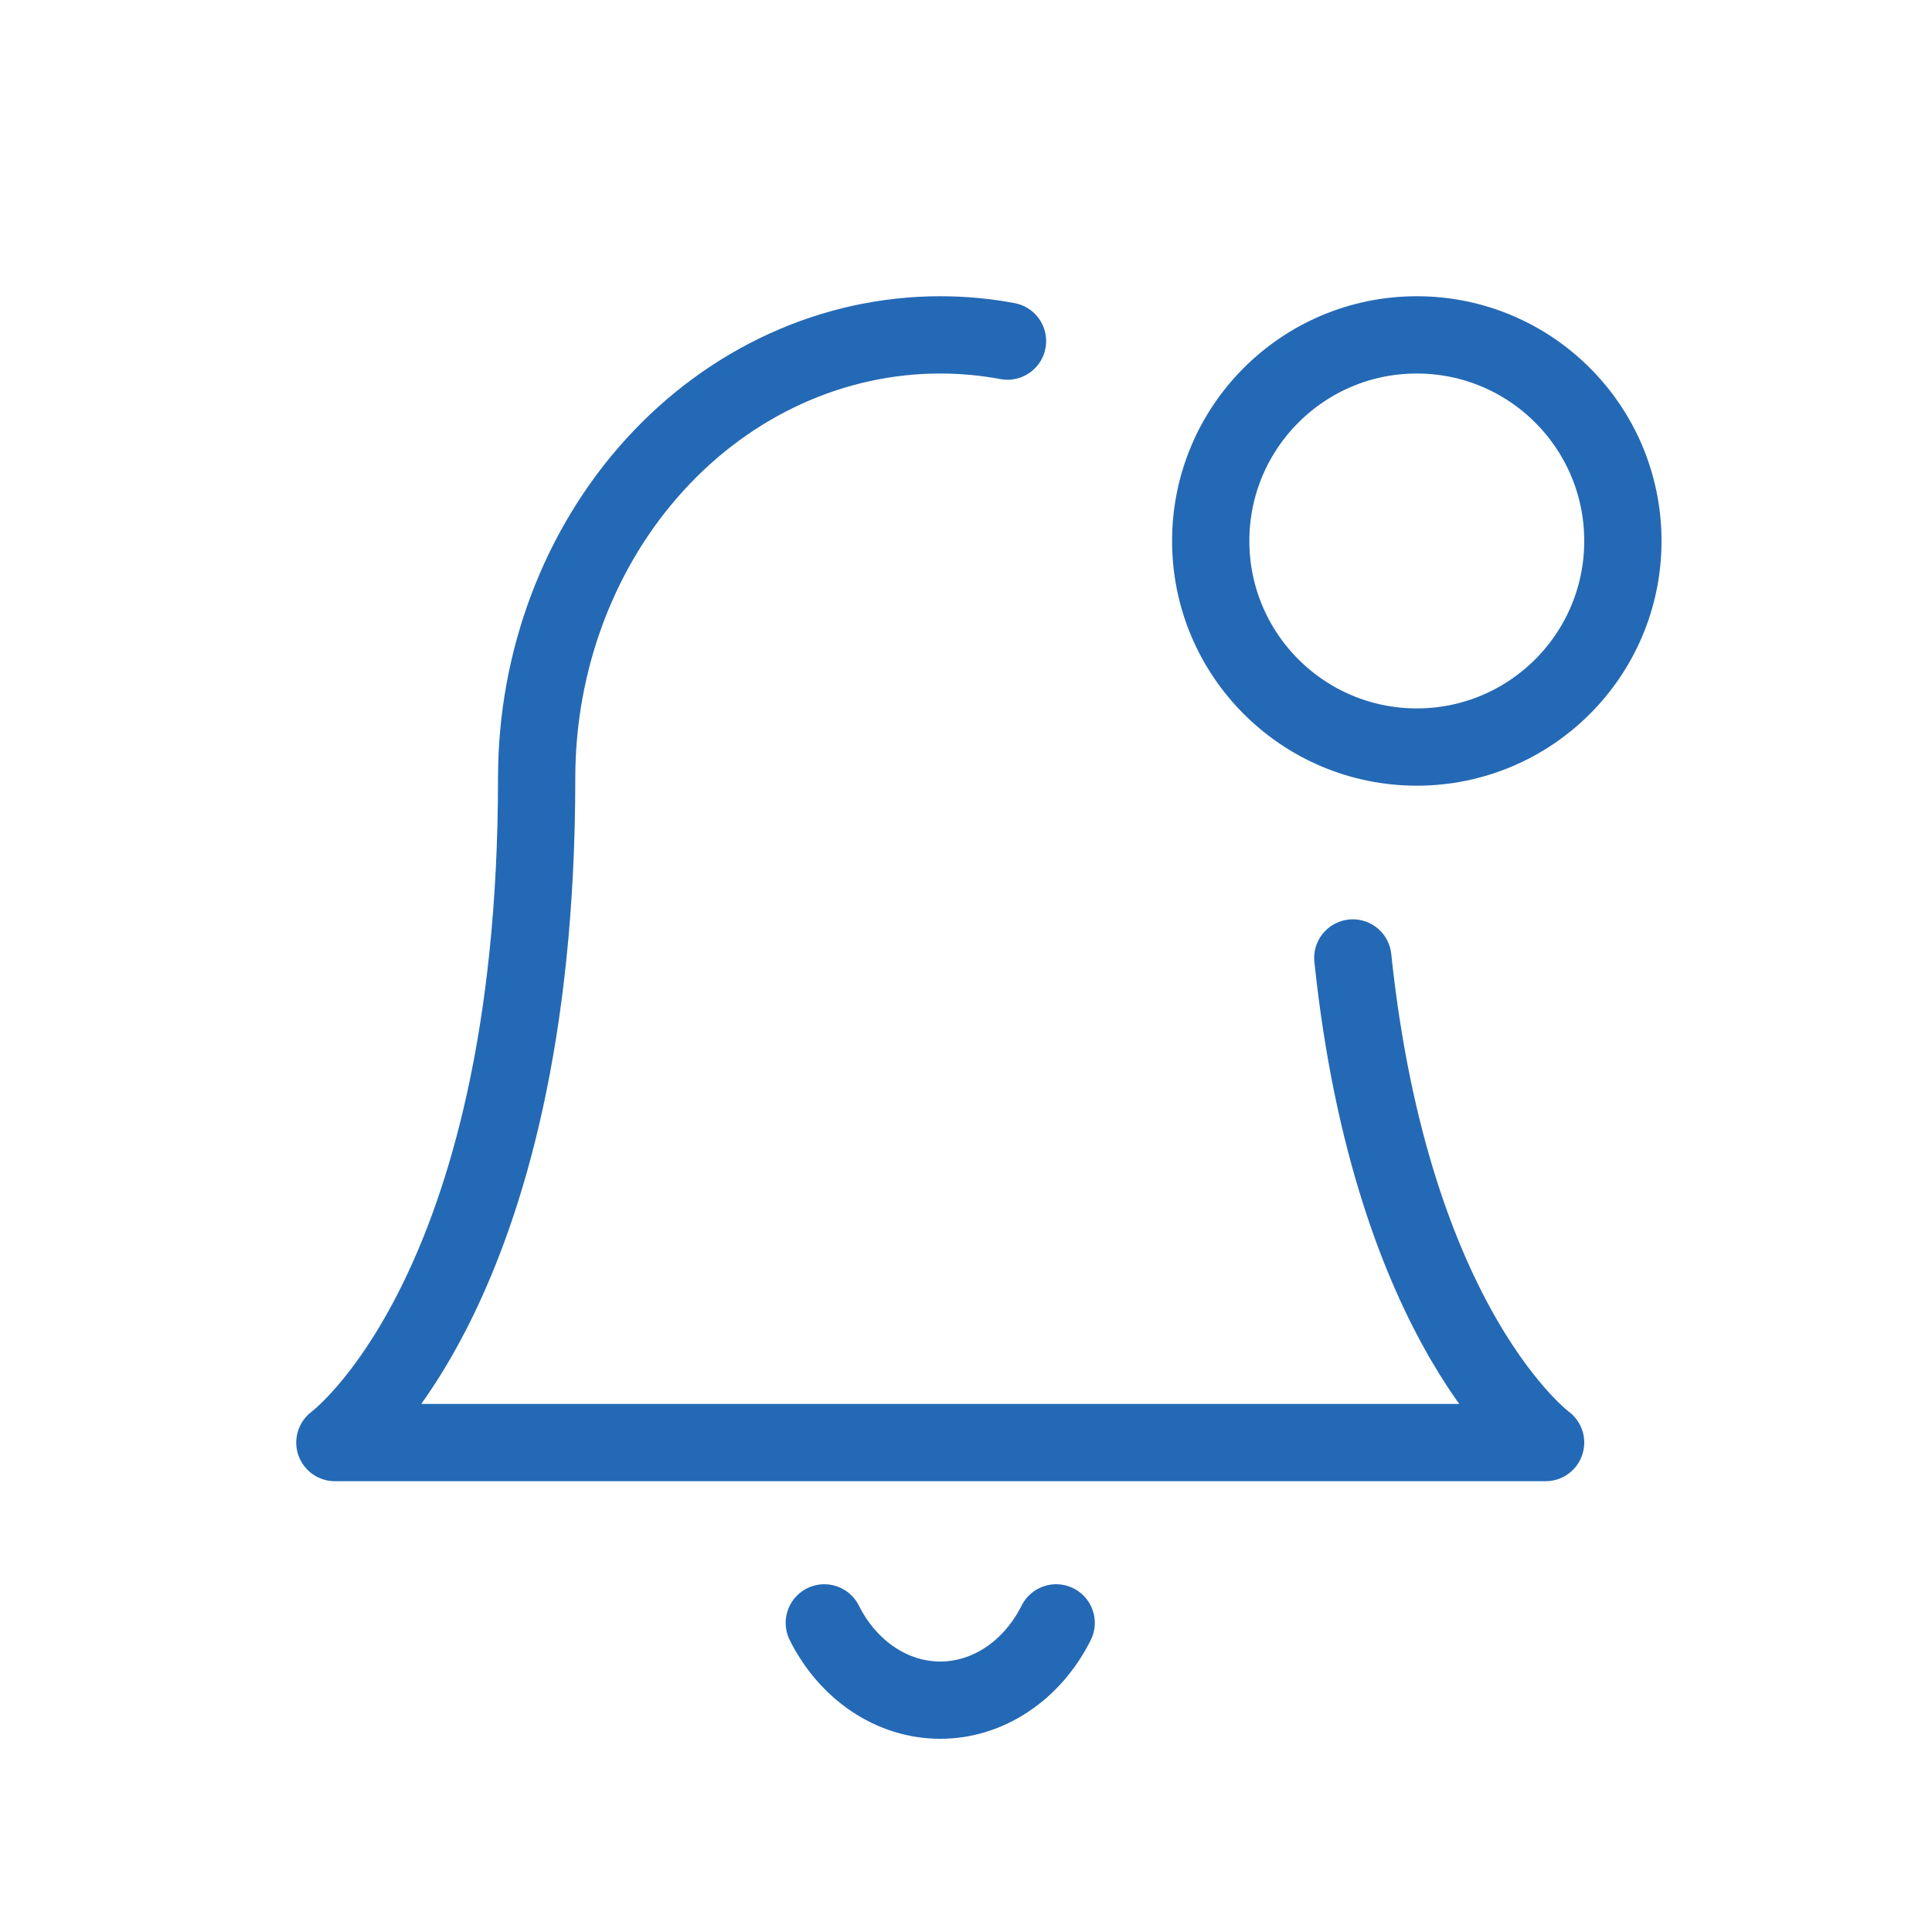 <svg width="75" height="75" viewBox="0 0 75 75" fill="none" xmlns="http://www.w3.org/2000/svg">
<path d="M52.516 37.188C54.035 51.634 60 56 60 56H13C13 56 20.833 50.267 20.833 30.2C20.833 25.638 22.484 21.263 25.422 18.038C28.36 14.812 32.345 13 36.5 13C37.381 13 38.254 13.081 39.111 13.241" stroke="#2469B5" stroke-width="3" stroke-linecap="round" stroke-linejoin="round"/>
<path d="M55 29C59.418 29 63 25.418 63 21C63 16.582 59.418 13 55 13C50.582 13 47 16.582 47 21C47 25.418 50.582 29 55 29Z" stroke="#2469B5" stroke-width="3" stroke-linecap="round" stroke-linejoin="round"/>
<path d="M41 63C40.543 63.912 39.886 64.67 39.096 65.196C38.307 65.723 37.411 66 36.5 66C35.589 66 34.693 65.723 33.904 65.196C33.114 64.67 32.457 63.912 32 63" stroke="#2469B5" stroke-width="3" stroke-linecap="round" stroke-linejoin="round"/>
</svg>
